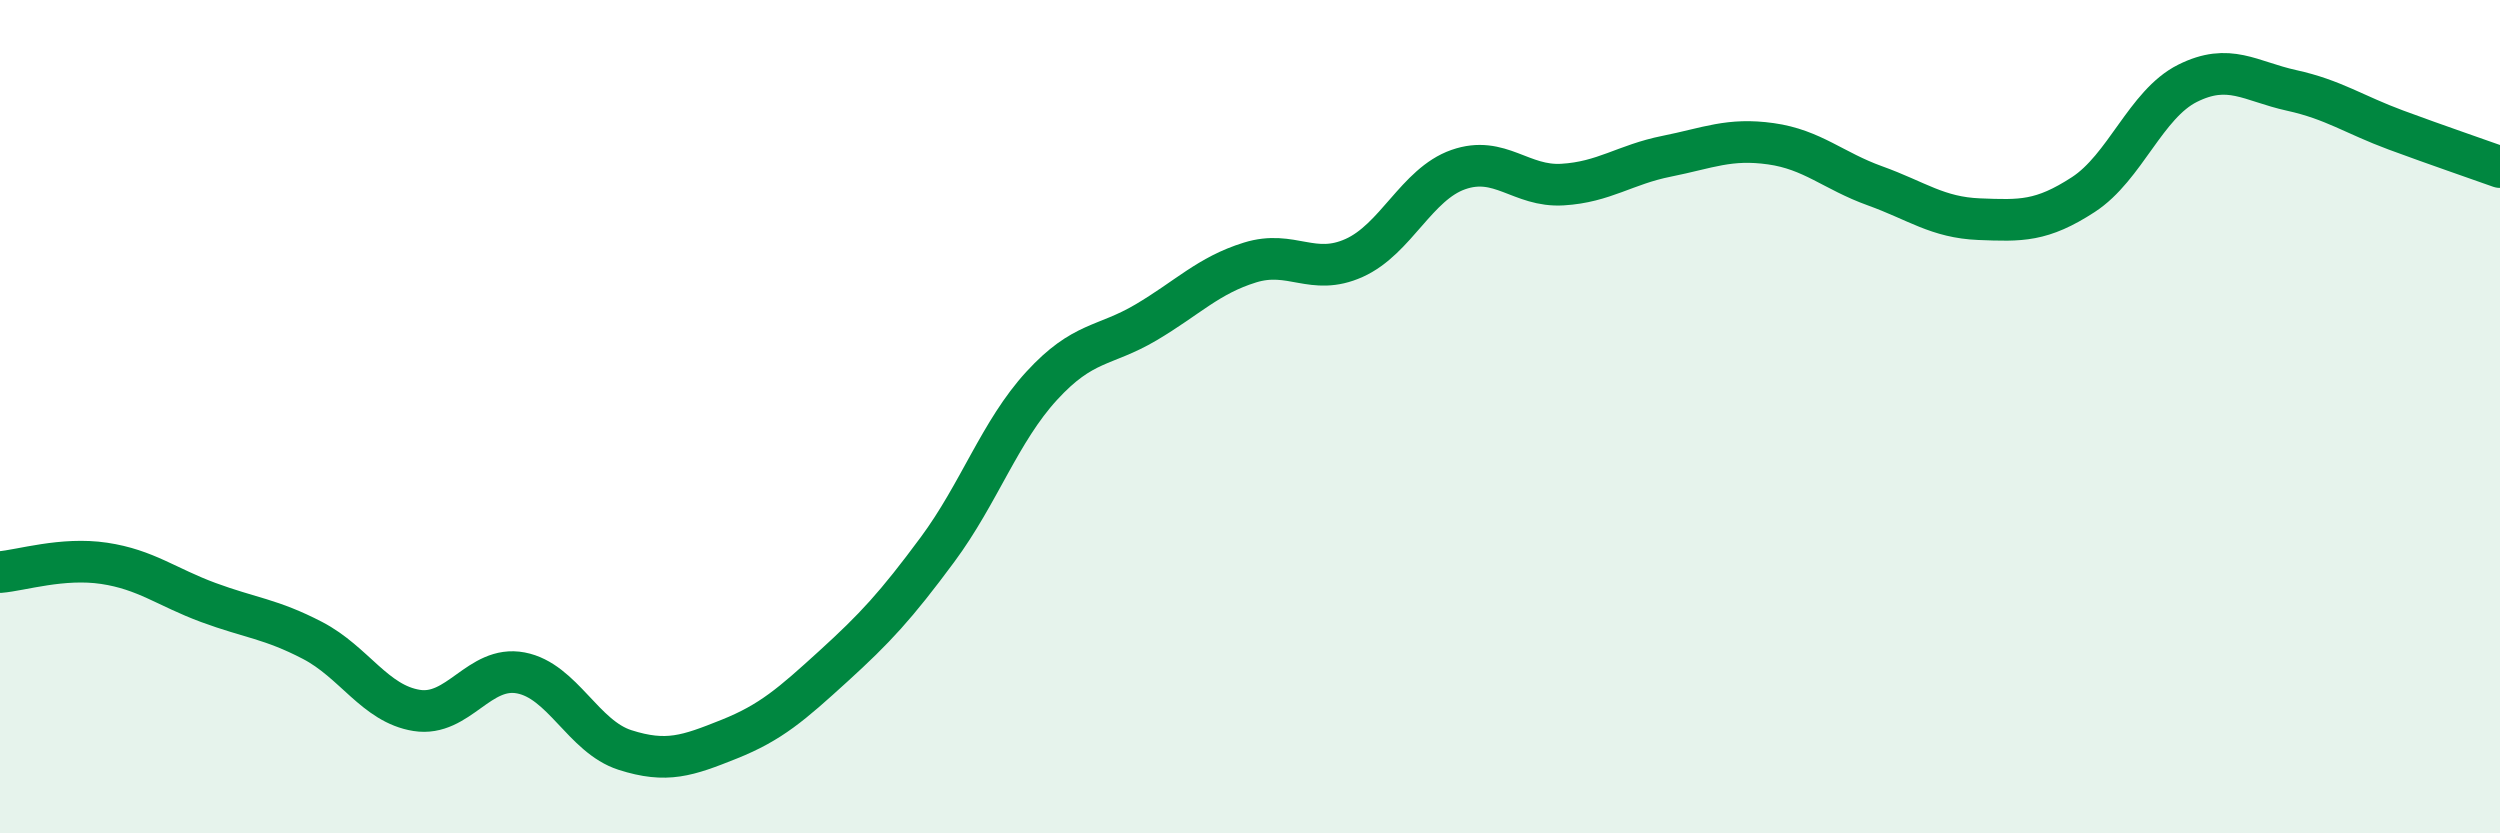 
    <svg width="60" height="20" viewBox="0 0 60 20" xmlns="http://www.w3.org/2000/svg">
      <path
        d="M 0,13.73 C 0.5,13.69 1.5,13.37 2.5,13.52 C 3.5,13.67 4,14.09 5,14.46 C 6,14.83 6.5,14.85 7.5,15.37 C 8.5,15.89 9,16.89 10,17.05 C 11,17.21 11.5,15.96 12.5,16.15 C 13.5,16.34 14,17.68 15,18 C 16,18.32 16.5,18.14 17.5,17.74 C 18.5,17.34 19,16.9 20,15.99 C 21,15.08 21.5,14.54 22.5,13.19 C 23.5,11.84 24,10.35 25,9.26 C 26,8.17 26.5,8.33 27.5,7.74 C 28.5,7.15 29,6.61 30,6.3 C 31,5.99 31.5,6.64 32.5,6.19 C 33.5,5.74 34,4.42 35,4.07 C 36,3.72 36.5,4.49 37.5,4.43 C 38.5,4.37 39,3.95 40,3.75 C 41,3.55 41.5,3.31 42.5,3.45 C 43.5,3.59 44,4.1 45,4.46 C 46,4.82 46.5,5.22 47.5,5.26 C 48.5,5.3 49,5.32 50,4.67 C 51,4.02 51.5,2.5 52.5,2 C 53.5,1.5 54,1.95 55,2.17 C 56,2.39 56.5,2.75 57.5,3.12 C 58.5,3.49 59.5,3.83 60,4.01L60 20L0 20Z"
        fill="#008740"
        opacity="0.1"
        stroke-linecap="round"
        stroke-linejoin="round"
      />
      <path
        d="M 0,13.73 C 0.5,13.69 1.5,13.37 2.5,13.52 C 3.5,13.67 4,14.09 5,14.46 C 6,14.83 6.5,14.85 7.5,15.37 C 8.5,15.89 9,16.89 10,17.05 C 11,17.21 11.5,15.96 12.5,16.15 C 13.5,16.34 14,17.68 15,18 C 16,18.32 16.5,18.14 17.5,17.74 C 18.5,17.34 19,16.9 20,15.99 C 21,15.08 21.5,14.54 22.5,13.19 C 23.5,11.84 24,10.35 25,9.26 C 26,8.17 26.5,8.33 27.5,7.74 C 28.5,7.15 29,6.61 30,6.3 C 31,5.99 31.5,6.64 32.5,6.19 C 33.5,5.74 34,4.42 35,4.07 C 36,3.72 36.5,4.49 37.5,4.43 C 38.5,4.37 39,3.95 40,3.75 C 41,3.55 41.5,3.31 42.5,3.45 C 43.5,3.59 44,4.1 45,4.46 C 46,4.82 46.5,5.22 47.5,5.26 C 48.5,5.3 49,5.32 50,4.67 C 51,4.02 51.5,2.5 52.5,2 C 53.5,1.5 54,1.95 55,2.17 C 56,2.39 56.5,2.75 57.5,3.12 C 58.5,3.49 59.5,3.83 60,4.01"
        stroke="#008740"
        stroke-width="1"
        fill="none"
        stroke-linecap="round"
        stroke-linejoin="round"
      />
    </svg>
  